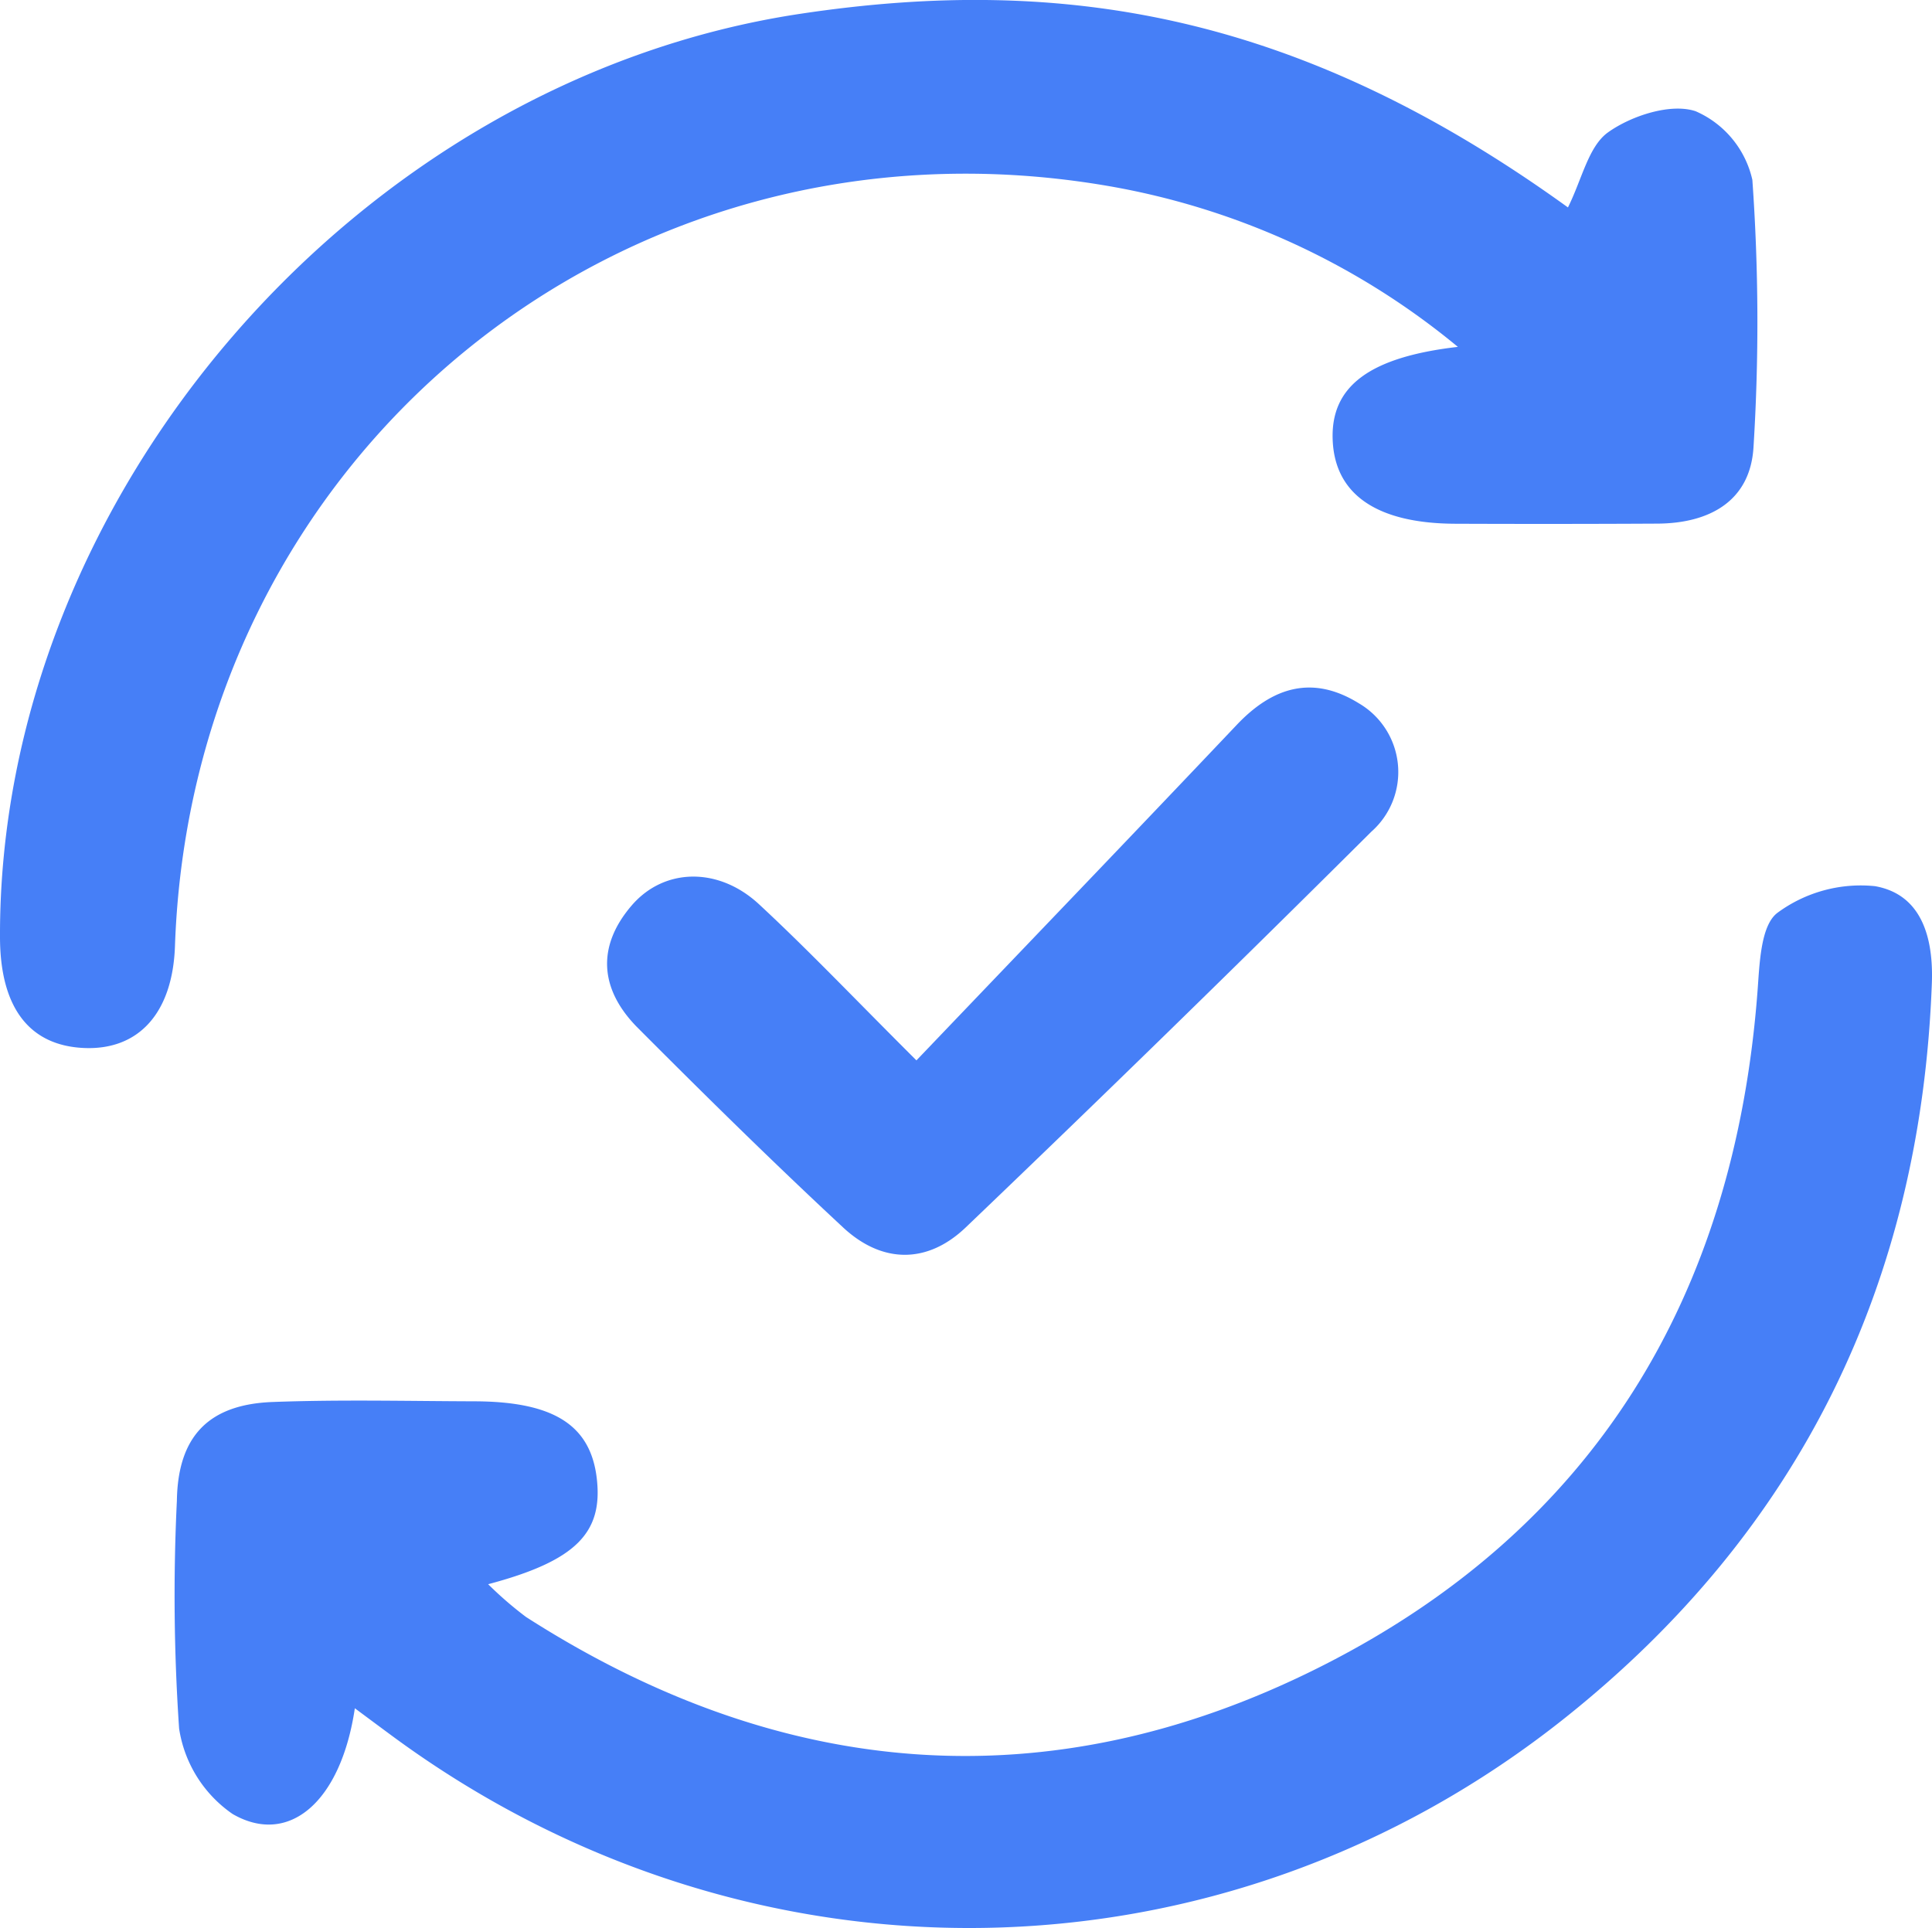 <svg xmlns="http://www.w3.org/2000/svg" xmlns:xlink="http://www.w3.org/1999/xlink" width="124.625" height="124.375" viewBox="0 0 124.625 124.375">
  <defs>
    <clipPath id="clip-path">
      <rect id="Rectangle_41" data-name="Rectangle 41" width="124.625" height="124.375" fill="#467ff7"/>
    </clipPath>
  </defs>
  <g id="Refresh_on_important_features_" data-name="Refresh on important features " transform="translate(-4951.707 -10714.281)">
    <g id="Group_39" data-name="Group 39" transform="translate(4951.707 10714.281)">
      <g id="Group_38" data-name="Group 38" clip-path="url(#clip-path)">
        <path id="Path_127" data-name="Path 127" d="M25.005,120.928c-.893,6.02-4.242,8.92-7.88,6.821a8.179,8.179,0,0,1-3.455-5.513,126.407,126.407,0,0,1-.144-14.7c.064-4.128,2.02-6.212,6.172-6.368,4.339-.163,8.689-.058,13.033-.044,5.118.016,7.5,1.545,7.886,5.023s-1.375,5.278-7.013,6.776a23.709,23.709,0,0,0,2.446,2.115c16.431,10.535,33.7,11.995,51.12,3.27,17.744-8.886,26.837-23.939,28.319-43.678.131-1.75.2-4.209,1.285-5.021a9.06,9.06,0,0,1,6.285-1.718c3.01.526,3.782,3.317,3.673,6.257-.715,19.349-8.5,35.286-23.588,47.339-22.239,17.77-52.827,18.11-75.735,1.221-.655-.482-1.307-.968-2.4-1.78" transform="translate(-2.116 -10.725)" fill="#467ff7"/>
        <path id="Path_128" data-name="Path 128" d="M101.14,13.384c.912-1.823,1.322-3.95,2.6-4.855,1.514-1.074,4.037-1.887,5.637-1.354a6.348,6.348,0,0,1,3.66,4.427,129.7,129.7,0,0,1,.075,17.227c-.2,3.5-2.842,4.932-6.2,4.95q-6.521.034-13.043.008c-5.11-.02-7.826-1.932-7.907-5.523-.076-3.315,2.324-5.223,8.079-5.887a48.251,48.251,0,0,0-22.921-10.44C39.946,6.782,12.388,29.45,11.286,61.041c-.151,4.3-2.336,6.734-5.9,6.564C1.873,67.436.015,64.982,0,60.484-.1,32.036,23.045,5.223,51.561.9c17.354-2.629,32.535.175,49.579,12.48" transform="translate(0 0)" fill="#467ff7"/>
        <path id="Path_129" data-name="Path 129" d="M66.47,76.741C73.622,69.257,80.4,62.2,87.137,55.092c2.322-2.451,4.9-3.229,7.868-1.392a5.134,5.134,0,0,1,.812,8.285Q82.87,74.871,69.667,87.5c-2.487,2.388-5.411,2.354-7.925.016-4.51-4.193-8.9-8.516-13.248-12.879-2.412-2.422-2.7-5.195-.4-7.88,2.085-2.441,5.6-2.525,8.224-.09,3.164,2.934,6.14,6.07,10.158,10.076" transform="translate(-7.357 -8.333)" fill="#467ff7"/>
      </g>
    </g>
  </g>
</svg>
